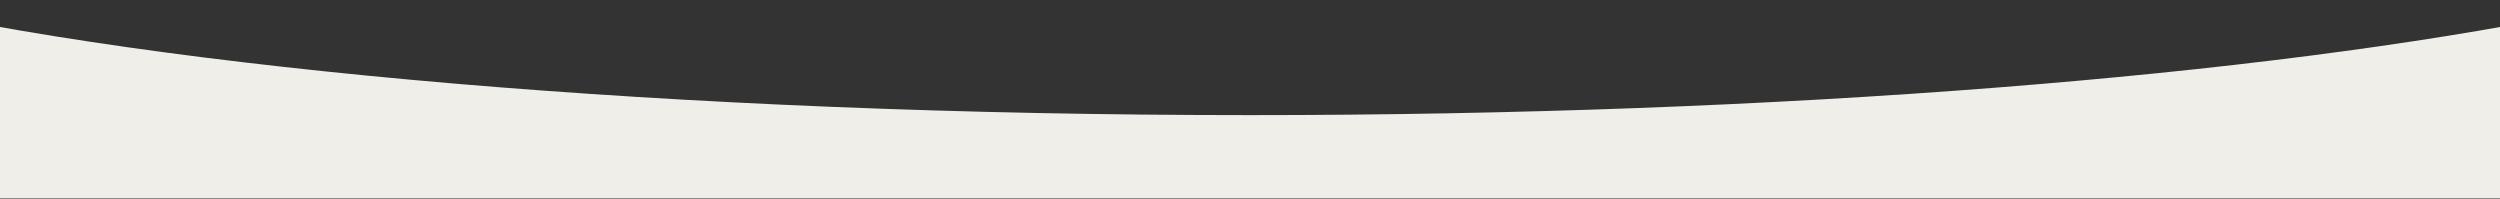 <?xml version="1.0" encoding="UTF-8"?> <svg xmlns="http://www.w3.org/2000/svg" width="1920" height="153" viewBox="0 0 1920 153" fill="none"><rect x="0" y="0" width="1920" height="153" fill="#333333" stroke="none"/><path fill-rule="evenodd" clip-rule="evenodd" d="M-103 0L-103 152.414H1972V10.98C1737.2 58.11 1371.19 88.414 960 88.414C517.702 88.414 127.678 53.351 -103 0Z" fill="#F0EEE8"></path></svg> 
